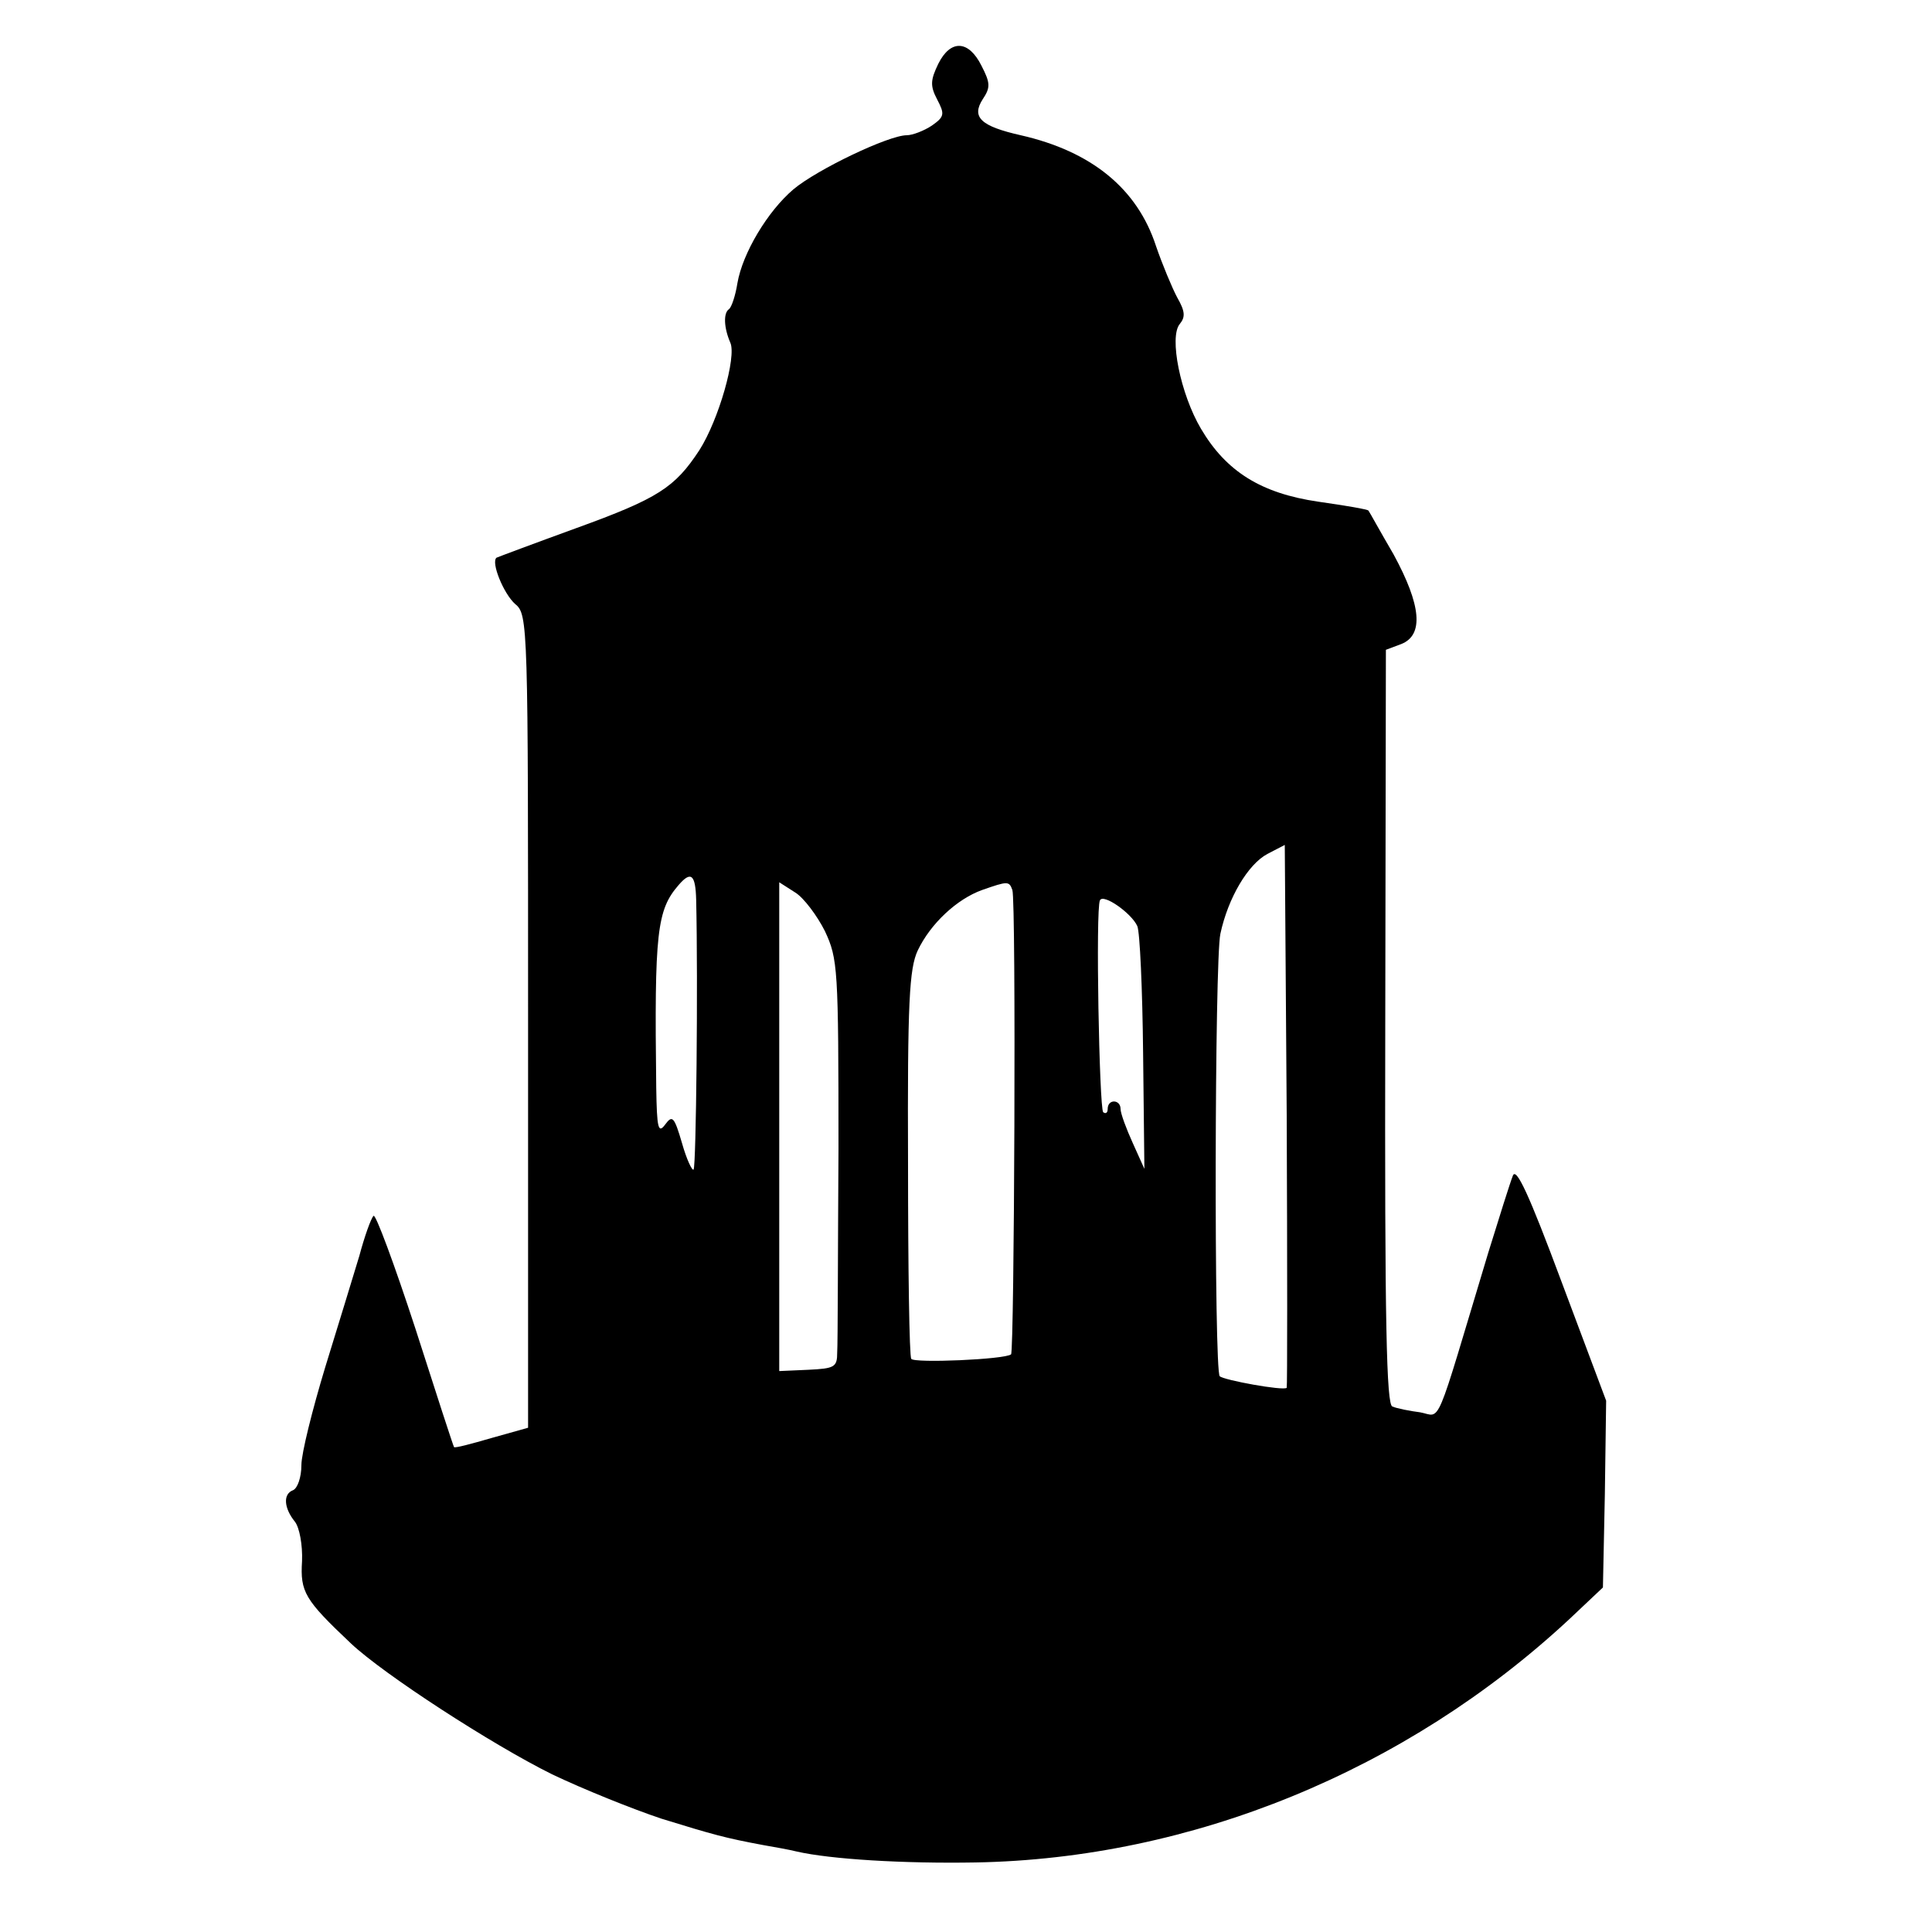 <?xml version="1.0" standalone="no"?>
<!DOCTYPE svg PUBLIC "-//W3C//DTD SVG 20010904//EN"
 "http://www.w3.org/TR/2001/REC-SVG-20010904/DTD/svg10.dtd">
<svg version="1.0" xmlns="http://www.w3.org/2000/svg"
 width="300pt" height="300pt" viewBox="0 0 300 300"
 preserveAspectRatio="xMidYMid meet">
<g transform="translate(0,300) scale(0.1,-0.1)"
fill="#000000" stroke="none">
<path d="M1457 2901 c-12 -25 -13 -34 -2 -55 12 -23 12 -27 -8 -41 -12 -8 -30
-15 -39 -15 -28 0 -139 -53 -176 -84 -40 -34 -79 -99 -87 -146 -3 -19 -9 -37
-13 -40 -9 -6 -8 -29 2 -52 10 -22 -18 -120 -48 -167 -38 -58 -64 -75 -191
-121 -66 -24 -122 -45 -124 -46 -9 -7 11 -56 29 -72 20 -16 20 -32 20 -648 l0
-631 -57 -16 c-31 -9 -57 -16 -58 -14 -1 1 -28 84 -60 184 -33 101 -62 179
-65 175 -4 -4 -14 -32 -22 -62 -9 -30 -33 -108 -53 -173 -20 -66 -37 -134 -37
-152 0 -19 -6 -36 -13 -39 -16 -6 -14 -28 3 -49 7 -9 12 -36 11 -61 -3 -48 4
-60 76 -128 51 -48 219 -157 312 -203 48 -23 125 -54 170 -69 81 -25 99 -30
158 -41 17 -3 40 -7 52 -10 52 -12 166 -19 278 -17 335 6 668 142 921 377 l53
50 3 145 2 145 -69 184 c-51 137 -71 180 -76 165 -4 -10 -21 -64 -38 -119 -85
-282 -72 -254 -106 -248 -16 2 -36 6 -43 9 -9 3 -12 127 -11 589 l1 586 24 9
c35 14 31 60 -12 139 -21 36 -38 67 -39 68 0 2 -36 8 -78 14 -89 13 -143 47
-182 113 -32 54 -50 143 -33 163 9 11 8 20 -4 41 -8 15 -23 51 -33 80 -29 89
-100 147 -210 172 -62 14 -77 28 -59 56 12 18 12 25 -2 52 -20 40 -48 41 -67
3z m541 -2056 c-5 -5 -98 12 -104 18 -9 9 -8 646 1 687 12 56 43 108 73 124
l27 14 3 -420 c1 -232 1 -422 0 -423z m-917 758 c3 -129 0 -415 -4 -419 -2 -3
-11 16 -18 41 -12 41 -15 44 -26 29 -11 -15 -13 -6 -14 57 -3 242 1 276 35
315 19 22 26 16 27 -23z m200 -49 c20 -43 21 -57 21 -337 -1 -161 -1 -303 -2
-317 0 -23 -4 -25 -45 -27 l-45 -2 0 380 0 379 25 -16 c13 -8 34 -36 46 -60z
m291 64 c6 -18 3 -716 -2 -721 -9 -8 -151 -14 -155 -7 -3 4 -5 141 -5 304 -1
250 2 302 15 330 20 42 61 80 100 94 40 14 42 14 47 0z m194 -56 c4 -9 8 -98
9 -197 l2 -180 -18 40 c-10 22 -19 46 -19 53 0 15 -20 16 -20 0 0 -6 -3 -8 -7
-5 -6 7 -12 316 -5 329 5 11 49 -20 58 -40z"/>
</g>
</svg>
